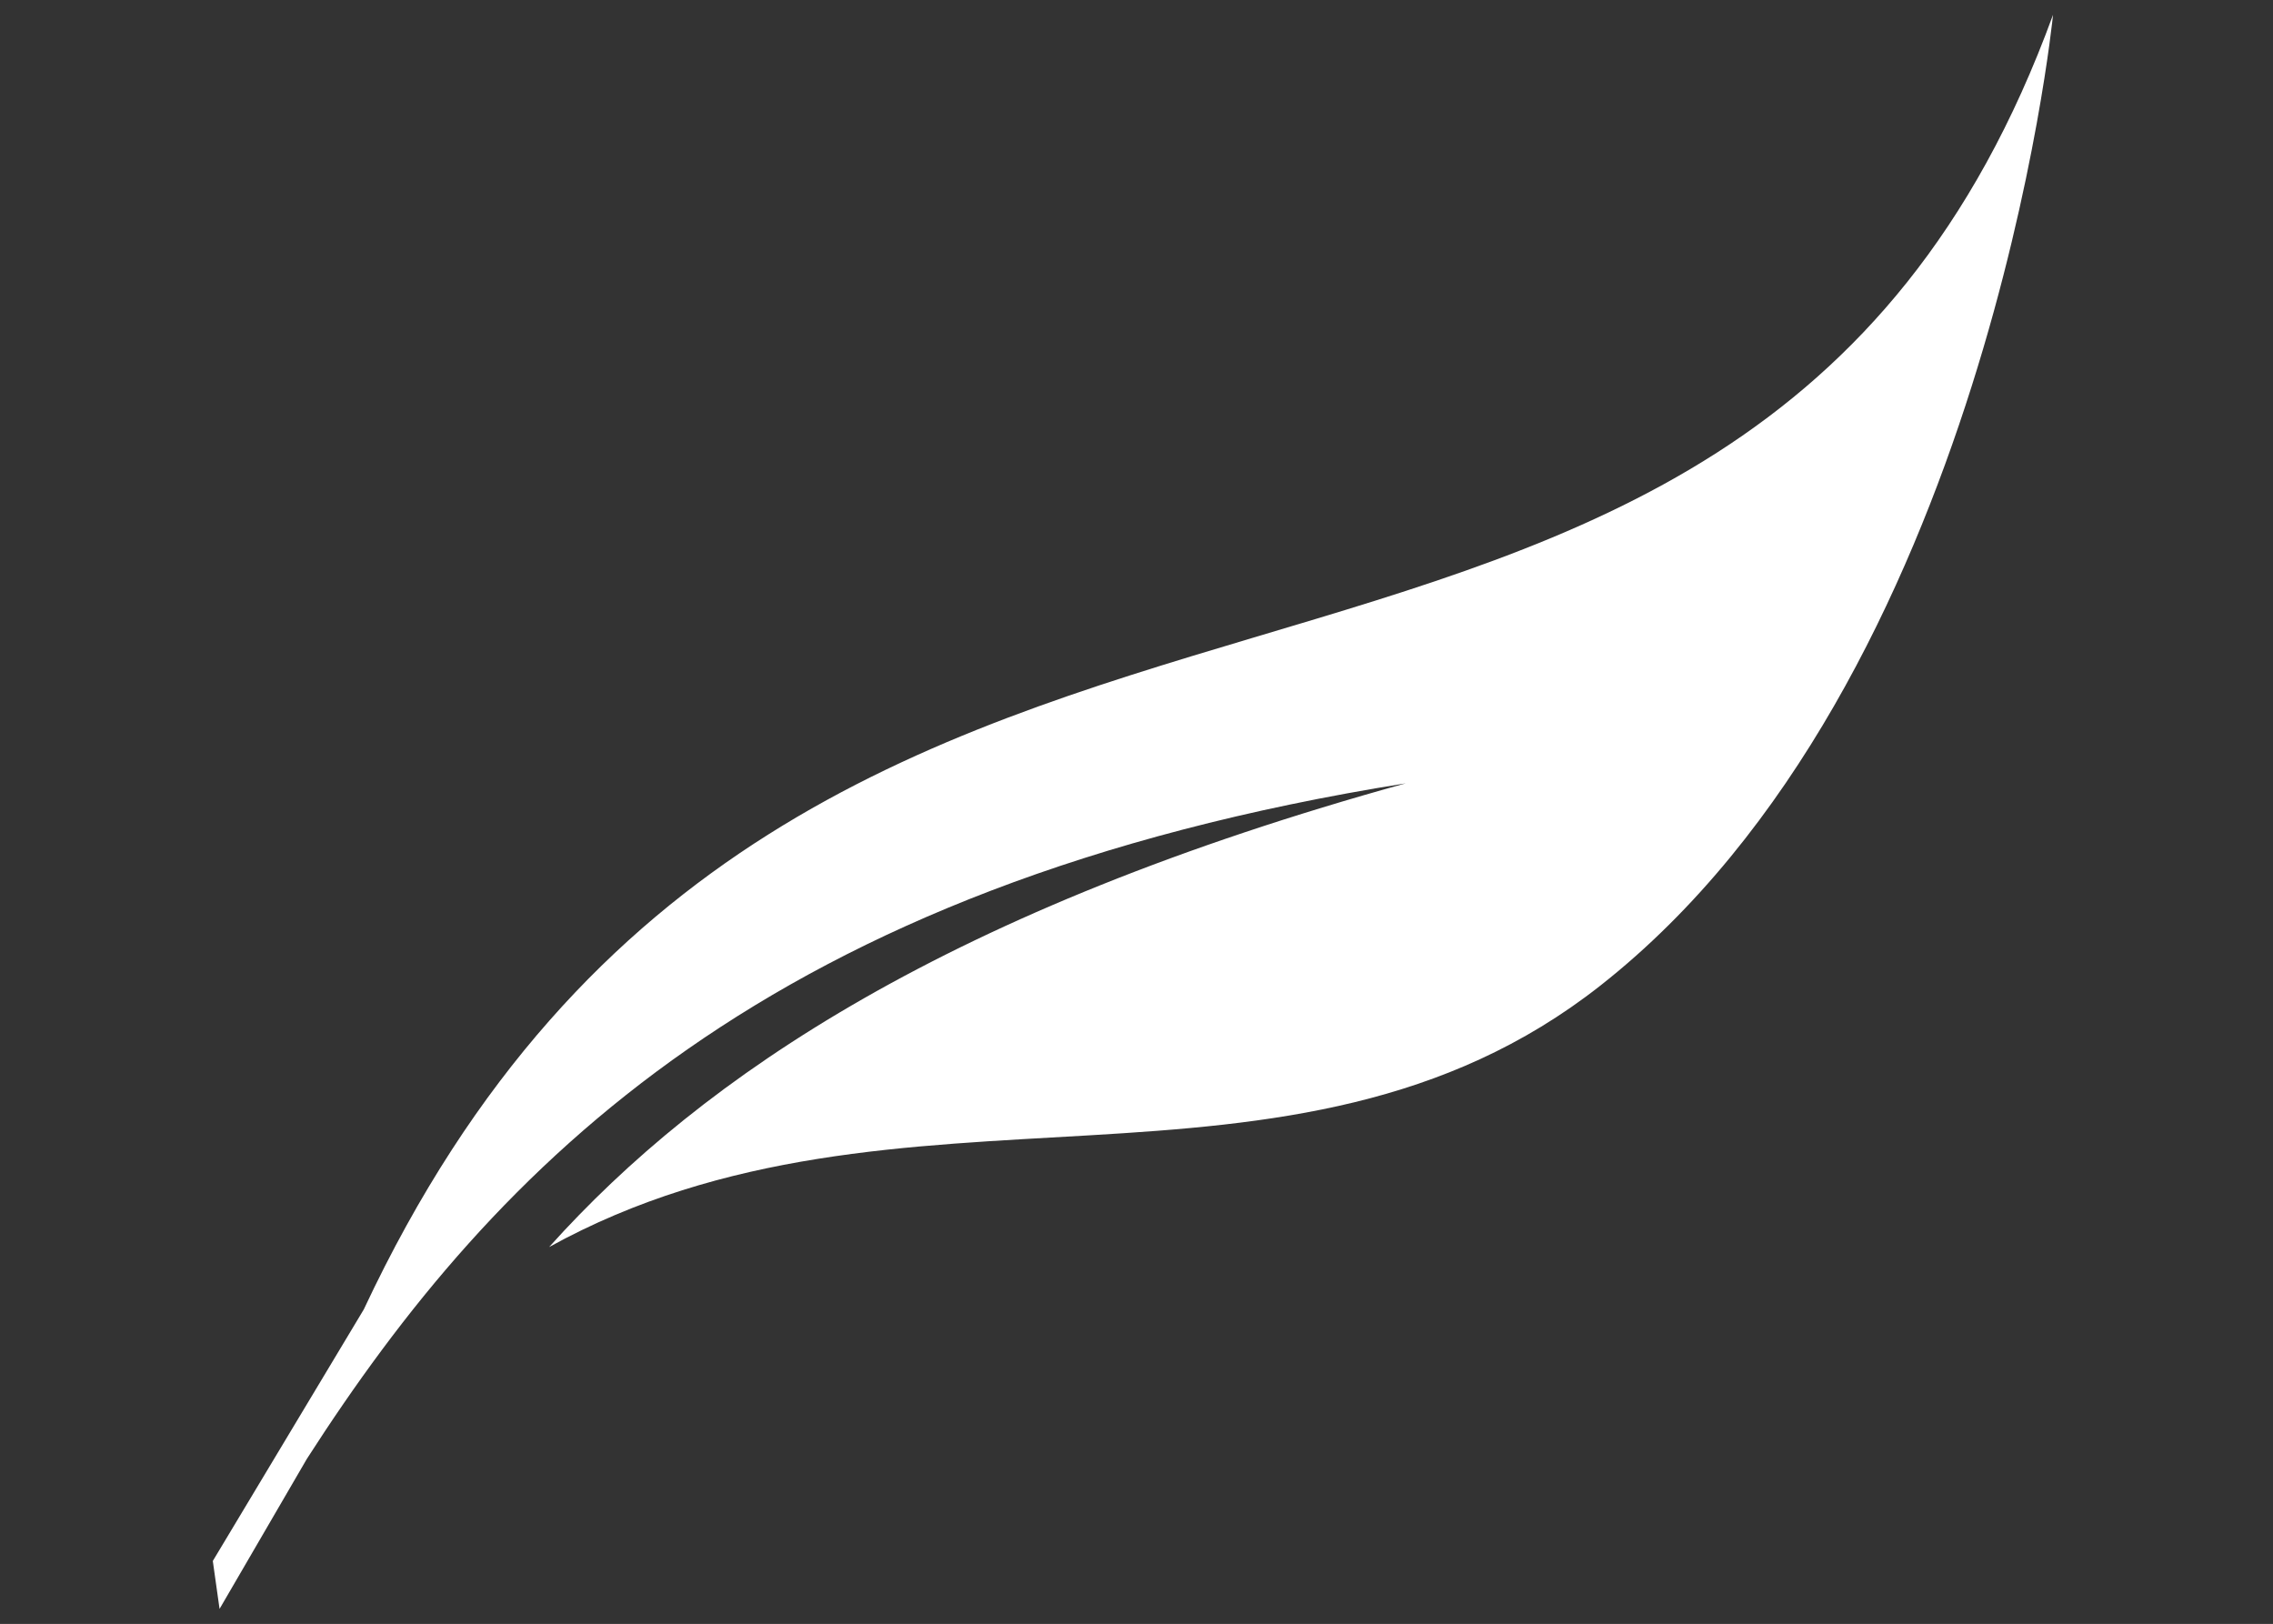 <svg height="26.728" viewBox="0 0 37.415 26.728" width="37.415" xmlns="http://www.w3.org/2000/svg" xmlns:xlink="http://www.w3.org/1999/xlink"><rect x="0" y="0" width="37.415" height="26.728" fill="#333333" stroke="none"/><clipPath id="a"><path d="m0 0h37.415v26.728h-37.415z"/></clipPath><g clip-path="url(#a)"><path d="m474.028 485.286c7.225-15.413 22.577-6.977 27.806-21.308 0 0-1.086 10.976-7.455 15.981-5.107 4.014-11.526 1.115-17.3 4.3 2.54-2.828 6.6-5.557 14.1-7.632-10.5 1.675-14.977 6.278-18.087 11.117l-1.438 2.471-.111-.789z" fill="#fff" transform="translate(-468.04 -463.734)"/></g></svg>